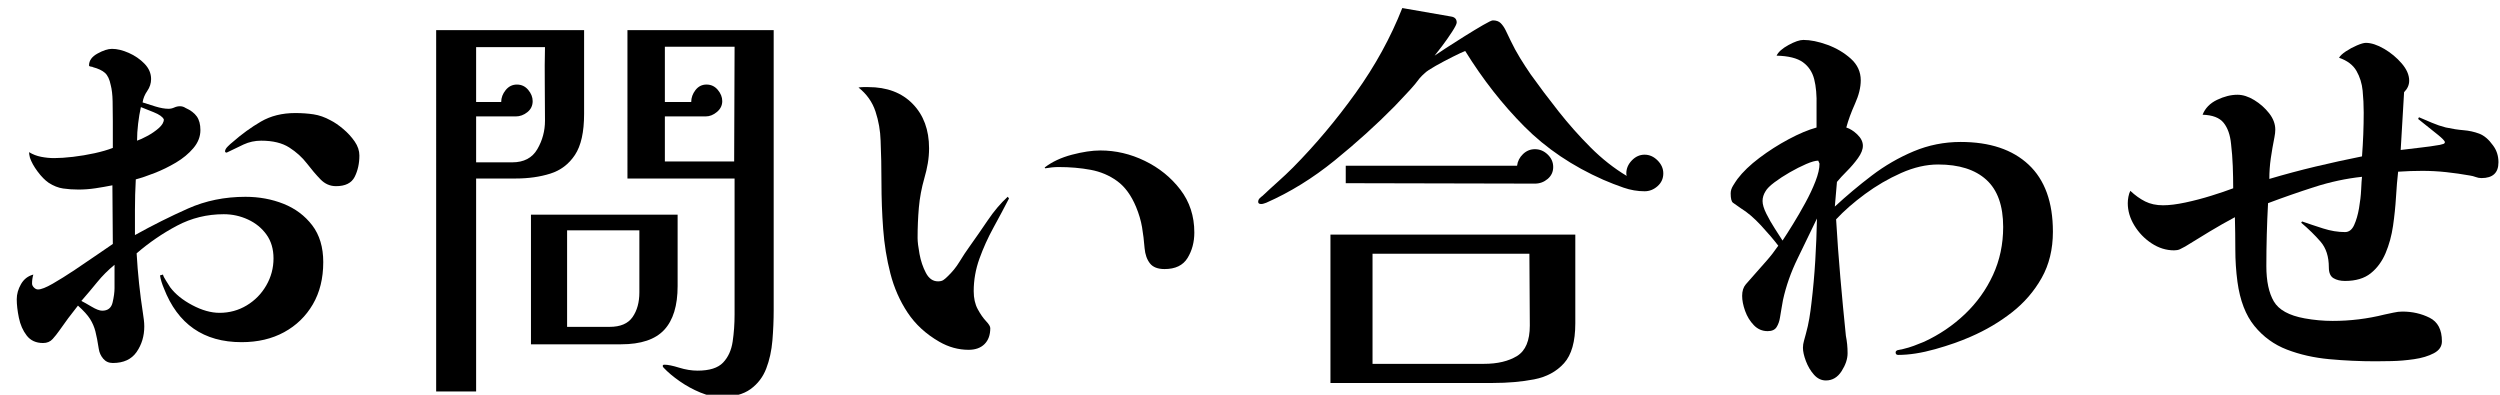 <?xml version="1.0" encoding="UTF-8"?>
<svg id="_テキスト" data-name="テキスト" xmlns="http://www.w3.org/2000/svg" version="1.1" viewBox="0 0 247 39">
  <!-- Generator: Adobe Illustrator 29.6.0, SVG Export Plug-In . SVG Version: 2.1.1 Build 107)  -->
  <path d="M31.937,25.91c0,1.596-.343,2.982-1.029,4.158-.687,1.176-1.631,2.094-2.835,2.751-1.204.658-2.604.987-4.2.987-3.752,0-6.314-1.778-7.686-5.334-.084-.196-.161-.406-.231-.631-.07-.224-.119-.434-.147-.63l.294-.084c.028.141.133.351.315.63.182.28.315.49.399.631.504.672,1.231,1.26,2.184,1.764.952.504,1.848.756,2.688.756.979,0,1.875-.245,2.688-.735.812-.489,1.456-1.147,1.932-1.974.476-.825.714-1.715.714-2.667,0-.924-.231-1.708-.693-2.352-.462-.645-1.071-1.141-1.827-1.491-.756-.35-1.554-.525-2.394-.525-1.653,0-3.192.378-4.62,1.134-1.428.757-2.758,1.667-3.99,2.73.112,1.988.322,3.977.63,5.964.027.196.056.399.084.609.027.21.042.427.042.65,0,.952-.252,1.793-.756,2.521-.504.729-1.288,1.092-2.352,1.092-.392,0-.707-.14-.945-.42-.238-.279-.385-.602-.441-.966-.112-.729-.225-1.309-.336-1.743-.112-.434-.288-.84-.525-1.218-.238-.378-.637-.819-1.197-1.323-.672.84-1.288,1.666-1.848,2.478-.196.28-.413.554-.651.819-.238.267-.553.399-.945.399-.7,0-1.239-.245-1.617-.735-.378-.489-.637-1.077-.777-1.764-.141-.687-.21-1.295-.21-1.827,0-.504.14-1.001.42-1.491.28-.489.686-.805,1.218-.945-.084.28-.126.574-.126.882,0,.141.063.273.189.399.126.126.258.189.399.189.308,0,.791-.189,1.449-.567.658-.378,1.386-.833,2.184-1.365.798-.531,1.54-1.035,2.226-1.512.686-.476,1.197-.825,1.533-1.05,0-.98-.007-1.953-.021-2.919s-.021-1.925-.021-2.877c-.56.112-1.12.21-1.68.294-.561.084-1.12.126-1.68.126-.532,0-1.036-.035-1.512-.105-.477-.069-.953-.259-1.428-.566-.364-.252-.729-.623-1.092-1.113-.364-.489-.616-.945-.756-1.365-.056-.224-.084-.405-.084-.546.364.225.763.378,1.197.462.434.084.861.126,1.281.126.532,0,1.155-.042,1.869-.126s1.421-.203,2.121-.356c.7-.154,1.302-.329,1.806-.525v-2.625c0-.657-.007-1.315-.021-1.974s-.077-1.197-.189-1.617c-.112-.56-.301-.959-.567-1.197-.266-.237-.666-.427-1.197-.567-.028-.027-.07-.042-.126-.042-.057,0-.112-.014-.168-.042-.057,0-.084-.027-.084-.084,0-.476.279-.867.84-1.176.56-.308,1.036-.462,1.428-.462.504,0,1.057.133,1.659.399.602.266,1.12.623,1.554,1.07.434.448.651.952.651,1.513,0,.42-.126.812-.378,1.176-.252.364-.406.742-.462,1.134.336.112.756.245,1.26.399s.938.23,1.302.23c.195,0,.384-.042.567-.126.182-.084.371-.126.567-.126s.378.057.546.168c.504.225.875.504,1.113.84.237.336.357.784.357,1.345,0,.645-.231,1.238-.693,1.784-.462.547-1.037,1.022-1.722,1.429-.687.406-1.386.749-2.1,1.028-.714.28-1.337.49-1.869.631-.028.504-.049,1.008-.063,1.512s-.021,1.008-.021,1.512v2.479c1.764-.98,3.514-1.854,5.25-2.625,1.736-.771,3.626-1.155,5.67-1.155,1.344,0,2.597.23,3.759.692,1.162.463,2.106,1.17,2.835,2.121.728.952,1.092,2.171,1.092,3.654ZM11.315,26.162c-.645.532-1.211,1.1-1.701,1.701-.49.603-1.015,1.226-1.575,1.869.224.112.56.301,1.008.566.447.267.798.399,1.05.399.56,0,.903-.273,1.029-.819.126-.546.189-1.015.189-1.406v-2.311ZM16.187,11.798c-.112-.252-.448-.489-1.008-.714-.561-.224-.98-.392-1.26-.504-.112.504-.204,1.05-.273,1.638-.07.589-.105,1.148-.105,1.681.252-.084.588-.237,1.008-.462.42-.224.798-.483,1.134-.777s.504-.581.504-.861ZM35.507,15.368c0,.784-.154,1.484-.462,2.1-.309.616-.924.925-1.848.925-.588,0-1.099-.224-1.533-.672s-.882-.973-1.344-1.575c-.462-.602-1.043-1.127-1.743-1.575-.7-.447-1.624-.672-2.772-.672-.616,0-1.197.126-1.743.378-.546.252-1.099.519-1.659.798-.112,0-.168-.042-.168-.126,0-.14.09-.301.273-.483.182-.182.329-.314.441-.398.924-.812,1.869-1.498,2.835-2.059.966-.56,2.093-.84,3.381-.84.644,0,1.246.042,1.806.126.56.084,1.12.28,1.68.588.392.196.812.483,1.26.861.448.378.826.792,1.134,1.239.308.448.462.91.462,1.386Z"/>
  <path d="M57.709,11.252c0,1.793-.301,3.144-.903,4.054-.603.91-1.414,1.526-2.436,1.848-1.022.322-2.163.483-3.423.483h-3.906v21.042h-3.948V2.979h14.616v8.273ZM53.845,11.924c0-1.203-.007-2.415-.021-3.633-.015-1.218-.007-2.429.021-3.633h-6.804v5.418h2.478c0-.42.147-.812.441-1.176.294-.363.665-.546,1.113-.546s.819.175,1.113.524c.294.351.441.722.441,1.113,0,.448-.175.812-.525,1.092-.351.28-.735.42-1.155.42h-3.906v4.536h3.57c1.147,0,1.974-.434,2.478-1.302.504-.867.756-1.806.756-2.814ZM66.949,28.263c0,1.932-.441,3.374-1.323,4.325-.882.952-2.303,1.429-4.263,1.429h-8.904v-12.811h14.49v7.057ZM63.169,22.76h-7.14v9.534h4.2c1.064,0,1.82-.321,2.268-.966.448-.644.672-1.455.672-2.436v-6.133ZM76.44,30.656c0,.98-.042,1.974-.126,2.982-.084,1.008-.287,1.932-.609,2.771-.322.84-.84,1.519-1.554,2.037-.714.518-1.701.777-2.961.777-.616,0-1.281-.147-1.995-.441-.714-.294-1.394-.665-2.037-1.113-.645-.448-1.176-.896-1.596-1.344-.056-.057-.084-.112-.084-.168,0-.084.056-.126.168-.126.336,0,.819.098,1.449.294.63.195,1.239.294,1.827.294,1.176,0,2.016-.267,2.52-.798.504-.531.819-1.225.945-2.079.126-.854.189-1.743.189-2.667v-13.439h-10.584V2.979h14.448v27.678ZM65.689,4.616v5.46h2.604c0-.42.14-.812.42-1.176.28-.363.644-.546,1.092-.546s.819.175,1.113.524c.294.351.441.722.441,1.113,0,.42-.175.777-.525,1.071s-.721.44-1.113.44h-4.032v4.452h6.846c0-1.903.006-3.801.021-5.69.014-1.891.021-3.773.021-5.649h-6.888Z"/>
  <path d="M99.688,19.61c-.477.924-.987,1.884-1.533,2.877-.546.994-1.008,2.016-1.386,3.066-.378,1.05-.567,2.12-.567,3.213,0,.7.133,1.295.399,1.784.266.49.539.883.819,1.177.279.294.42.524.42.692,0,.672-.189,1.197-.567,1.575-.378.378-.903.567-1.575.567-1.008,0-1.974-.266-2.898-.798-1.316-.757-2.359-1.715-3.129-2.877-.771-1.162-1.337-2.45-1.701-3.864-.364-1.414-.603-2.884-.714-4.41-.112-1.525-.168-3.038-.168-4.536s-.028-2.891-.084-4.179c-.028-.979-.196-1.938-.504-2.877-.309-.938-.869-1.729-1.68-2.373.168-.027.329-.042.483-.042h.483c1.848,0,3.311.553,4.389,1.659,1.078,1.106,1.617,2.568,1.617,4.389,0,.504-.042,1.001-.126,1.491-.084.49-.196.973-.336,1.449-.28.979-.462,1.952-.546,2.919-.084.966-.126,1.967-.126,3.003,0,.364.063.889.189,1.574.126.687.336,1.31.63,1.869.294.561.693.84,1.197.84.224,0,.399-.042.525-.126s.259-.195.399-.336c.476-.447.875-.938,1.197-1.47.321-.531.665-1.05,1.029-1.554.56-.784,1.148-1.631,1.764-2.541.615-.91,1.273-1.687,1.974-2.331l.126.168ZM118,22.971c0,.952-.225,1.792-.672,2.52-.448.729-1.204,1.092-2.268,1.092-.672,0-1.155-.188-1.449-.566s-.469-.875-.525-1.491c-.057-.728-.141-1.421-.252-2.079-.112-.657-.309-1.323-.588-1.995-.476-1.147-1.099-2.002-1.869-2.562-.771-.561-1.646-.931-2.625-1.113-.98-.182-2.031-.273-3.15-.273-.42,0-.868.042-1.344.126l-.042-.084c.728-.56,1.624-.979,2.688-1.26,1.064-.279,2.001-.42,2.814-.42,1.512,0,2.975.343,4.389,1.029,1.414.687,2.583,1.631,3.507,2.835s1.386,2.618,1.386,4.242Z"/>
  <path d="M164.334,17.132c0,.505-.189.925-.567,1.261-.378.336-.806.504-1.281.504-.7,0-1.393-.119-2.079-.357-.687-.237-1.351-.497-1.995-.776-3.052-1.345-5.656-3.102-7.812-5.271-2.157-2.17-4.103-4.654-5.838-7.455-.224.084-.63.273-1.218.567s-1.155.595-1.701.902c-.546.309-.903.546-1.071.715-.196.168-.372.343-.525.524-.154.183-.301.371-.441.567-.308.364-.637.729-.987,1.092-.351.364-.693.729-1.029,1.092-1.792,1.82-3.767,3.605-5.922,5.355-2.156,1.75-4.41,3.144-6.762,4.179-.084.028-.168.057-.252.084-.084.028-.168.042-.252.042-.196,0-.294-.069-.294-.21,0-.14.048-.259.147-.357.098-.098.189-.174.273-.23.504-.476,1.015-.945,1.533-1.407s1.015-.931,1.491-1.407c2.211-2.239,4.277-4.696,6.195-7.371,1.917-2.673,3.451-5.466,4.599-8.379l4.83.84c.363.057.546.253.546.589,0,.14-.154.448-.462.924-.309.477-.637.944-.987,1.407-.35.462-.595.776-.735.944.196-.14.574-.392,1.134-.756.56-.363,1.176-.756,1.848-1.176.672-.42,1.274-.784,1.806-1.092.532-.309.854-.462.966-.462.336,0,.595.091.777.272.182.183.342.413.483.693.084.168.168.343.252.524.084.183.168.357.252.525.28.588.588,1.155.924,1.701.336.546.686,1.085,1.05,1.617.84,1.176,1.757,2.394,2.751,3.653.994,1.26,2.051,2.45,3.171,3.57,1.12,1.12,2.31,2.058,3.57,2.813-.028-.056-.042-.14-.042-.252,0-.476.182-.902.546-1.28.363-.378.783-.567,1.26-.567s.903.189,1.281.567c.378.378.567.805.567,1.28ZM155.64,31.958c0,1.792-.371,3.102-1.113,3.927-.742.826-1.729,1.358-2.961,1.597-1.232.237-2.59.356-4.074.356h-16.044v-14.657h24.192v8.777ZM153.456,16.502c0,.477-.183.868-.546,1.177-.364.308-.784.462-1.26.462-3.108,0-6.223-.007-9.345-.021-3.122-.014-6.237-.021-9.345-.021v-1.723h16.926c.056-.447.252-.832.588-1.154.336-.322.728-.483,1.176-.483.476,0,.896.175,1.26.525.364.35.546.763.546,1.238ZM151.146,32.168c0-1.176-.007-2.358-.021-3.549-.015-1.189-.021-2.373-.021-3.549h-15.498v10.878h11.004c1.344,0,2.436-.259,3.276-.777.84-.518,1.26-1.519,1.26-3.003Z"/>
  <path d="M202.827,22.887c0,1.736-.372,3.262-1.113,4.577-.742,1.316-1.722,2.451-2.94,3.402-1.218.952-2.569,1.75-4.053,2.394-1.008.448-2.184.861-3.528,1.239-1.344.378-2.562.567-3.654.567-.168,0-.252-.084-.252-.252,0-.084.056-.153.168-.21.084-.027.182-.049.294-.063.112-.014.21-.034.294-.062.363-.084.714-.189,1.05-.315s.672-.259,1.008-.398c1.512-.7,2.856-1.61,4.032-2.73,1.176-1.119,2.1-2.408,2.772-3.864.672-1.455,1.008-3.037,1.008-4.746,0-2.1-.553-3.653-1.659-4.661-1.106-1.009-2.695-1.513-4.767-1.513-1.176,0-2.394.28-3.654.84-1.26.561-2.45,1.254-3.57,2.079-1.12.826-2.072,1.659-2.856,2.499.111,1.904.252,3.822.42,5.754.168,1.933.35,3.851.546,5.754.056.28.098.561.126.841s.042.574.042.882c0,.561-.196,1.147-.588,1.764-.393.615-.91.924-1.554.924-.448,0-.84-.188-1.176-.566s-.603-.826-.798-1.345c-.196-.518-.294-.958-.294-1.322,0-.224.035-.455.105-.693.069-.237.132-.469.189-.693.14-.504.252-1.008.336-1.512s.153-1.008.21-1.512c.168-1.4.294-2.8.378-4.2.084-1.399.14-2.786.168-4.158-.616,1.288-1.253,2.604-1.911,3.948-.658,1.344-1.142,2.716-1.449,4.116-.057.28-.105.561-.147.84-.042.28-.091.574-.147.882-.057.364-.168.68-.336.945-.168.267-.462.398-.882.398-.532,0-.987-.195-1.365-.588-.378-.392-.666-.86-.861-1.406-.196-.547-.294-1.043-.294-1.491,0-.476.119-.854.357-1.134.237-.28.497-.574.777-.883.42-.476.84-.951,1.26-1.428.42-.476.812-.979,1.176-1.512-.448-.588-1.015-1.253-1.701-1.995-.687-.741-1.351-1.309-1.995-1.701-.364-.252-.623-.434-.777-.546-.154-.111-.231-.42-.231-.924,0-.252.077-.504.231-.756.154-.252.301-.477.441-.672.532-.7,1.253-1.393,2.163-2.079.91-.687,1.875-1.303,2.898-1.849,1.022-.546,1.938-.931,2.751-1.154v-2.143c.028-1.035-.049-1.911-.231-2.625-.182-.714-.553-1.273-1.113-1.68-.561-.405-1.428-.623-2.604-.651.168-.363.56-.714,1.176-1.05.616-.336,1.106-.504,1.47-.504.699,0,1.491.161,2.373.482.882.322,1.652.777,2.31,1.365.657.588.987,1.303.987,2.143,0,.7-.189,1.47-.567,2.31s-.666,1.624-.861,2.353c.364.111.728.343,1.092.692.363.351.546.722.546,1.113,0,.364-.162.771-.483,1.218-.322.448-.687.876-1.092,1.281-.406.406-.735.763-.987,1.071l-.21,2.436c1.148-1.063,2.366-2.086,3.654-3.066,1.288-.979,2.667-1.777,4.137-2.394,1.47-.615,3.017-.924,4.641-.924,2.883,0,5.124.749,6.72,2.247,1.596,1.498,2.394,3.703,2.394,6.615ZM179.643,15.872c-.28,0-.679.112-1.197.336-.519.225-1.057.498-1.617.819-.561.322-1.064.651-1.512.987-.448.336-.742.63-.882.882-.196.309-.294.63-.294.966s.126.756.378,1.26.532.994.84,1.47c.308.477.56.869.756,1.177.28-.42.623-.959,1.029-1.617.406-.657.812-1.357,1.218-2.101.405-.741.742-1.455,1.008-2.142.266-.686.399-1.267.399-1.743l-.126-.294Z"/>
  <path d="M246.847,16.04c0,1.036-.561,1.555-1.68,1.555-.196,0-.385-.035-.567-.105-.183-.069-.372-.119-.567-.147-.784-.14-1.568-.252-2.352-.336-.784-.084-1.568-.126-2.352-.126-.393,0-.792.008-1.197.021-.406.015-.806.035-1.197.062-.084.729-.154,1.562-.21,2.499-.057.938-.154,1.891-.294,2.856-.141.966-.385,1.862-.735,2.688-.351.826-.84,1.491-1.47,1.995s-1.477.756-2.541.756c-.448,0-.826-.09-1.134-.272-.309-.182-.462-.539-.462-1.071,0-1.063-.273-1.911-.819-2.541s-1.183-1.253-1.911-1.869l.084-.126c.644.225,1.337.456,2.079.693.742.238,1.463.357,2.163.357.392,0,.693-.231.903-.693.21-.462.371-1.015.483-1.659.111-.644.182-1.26.21-1.848.027-.588.056-1.008.084-1.261-1.568.169-3.136.505-4.704,1.009-1.568.504-3.094,1.036-4.578,1.596-.056,1.036-.098,2.072-.126,3.108-.028,1.036-.042,2.072-.042,3.107,0,1.484.245,2.646.735,3.486.49.84,1.505,1.4,3.045,1.68.924.168,1.848.252,2.772.252,1.736,0,3.444-.21,5.124-.63.279-.056.573-.119.882-.188.308-.07.602-.105.882-.105.98,0,1.875.203,2.688.609.812.406,1.218,1.183,1.218,2.331,0,.504-.267.896-.798,1.176-.532.28-1.183.477-1.953.588-.771.112-1.512.175-2.226.188-.714.015-1.239.021-1.575.021-1.54,0-3.066-.069-4.578-.21-1.512-.14-2.905-.455-4.179-.945-1.274-.489-2.346-1.267-3.213-2.331-.868-1.063-1.428-2.52-1.68-4.368-.141-1.063-.21-2.127-.21-3.191s-.015-2.128-.042-3.192c-.84.448-1.666.918-2.478,1.407-.812.49-1.624.987-2.436,1.491-.196.112-.372.203-.525.272-.154.07-.343.105-.567.105-.784,0-1.526-.231-2.226-.693-.7-.462-1.267-1.05-1.701-1.764-.435-.714-.651-1.449-.651-2.205,0-.195.021-.405.063-.63.042-.224.105-.42.189-.588.476.448.966.798,1.47,1.05.504.252,1.092.378,1.764.378.616,0,1.351-.091,2.205-.273.854-.182,1.708-.405,2.562-.672.854-.266,1.575-.51,2.163-.734,0-.729-.015-1.463-.042-2.205-.028-.742-.084-1.463-.168-2.163-.084-.896-.33-1.596-.735-2.101-.406-.504-1.1-.77-2.079-.798.252-.644.728-1.134,1.428-1.47.7-.336,1.372-.504,2.016-.504.532,0,1.085.175,1.659.525.573.35,1.063.784,1.47,1.302.406.519.609,1.057.609,1.617,0,.112-.007.23-.021.356s-.035.26-.063.399c-.14.7-.259,1.386-.357,2.058s-.147,1.358-.147,2.059c1.512-.448,3.031-.854,4.557-1.219,1.526-.363,3.059-.699,4.599-1.008.056-.728.098-1.455.126-2.184.027-.729.042-1.442.042-2.143,0-.728-.036-1.449-.105-2.163-.07-.714-.273-1.364-.609-1.953-.336-.588-.911-1.021-1.722-1.302.111-.195.336-.405.672-.63.336-.224.7-.42,1.092-.588.392-.168.686-.252.882-.252.532,0,1.134.196,1.806.588.672.393,1.252.876,1.743,1.449.49.574.735,1.141.735,1.701,0,.42-.168.798-.504,1.134-.056.952-.112,1.904-.168,2.855-.056.953-.112,1.905-.168,2.856.644-.084,1.288-.161,1.932-.231.644-.069,1.288-.16,1.932-.272.084-.027.189-.056.315-.084.126-.027.189-.098.189-.21-.057-.14-.273-.363-.651-.672-.378-.308-.763-.616-1.155-.924-.393-.309-.672-.532-.84-.673l.084-.168c.392.168.819.351,1.281.546.462.196.917.351,1.365.463.644.14,1.232.23,1.764.272.531.042,1.042.154,1.533.336.49.183.945.567,1.365,1.155.363.477.546,1.036.546,1.68Z"/>
</svg>